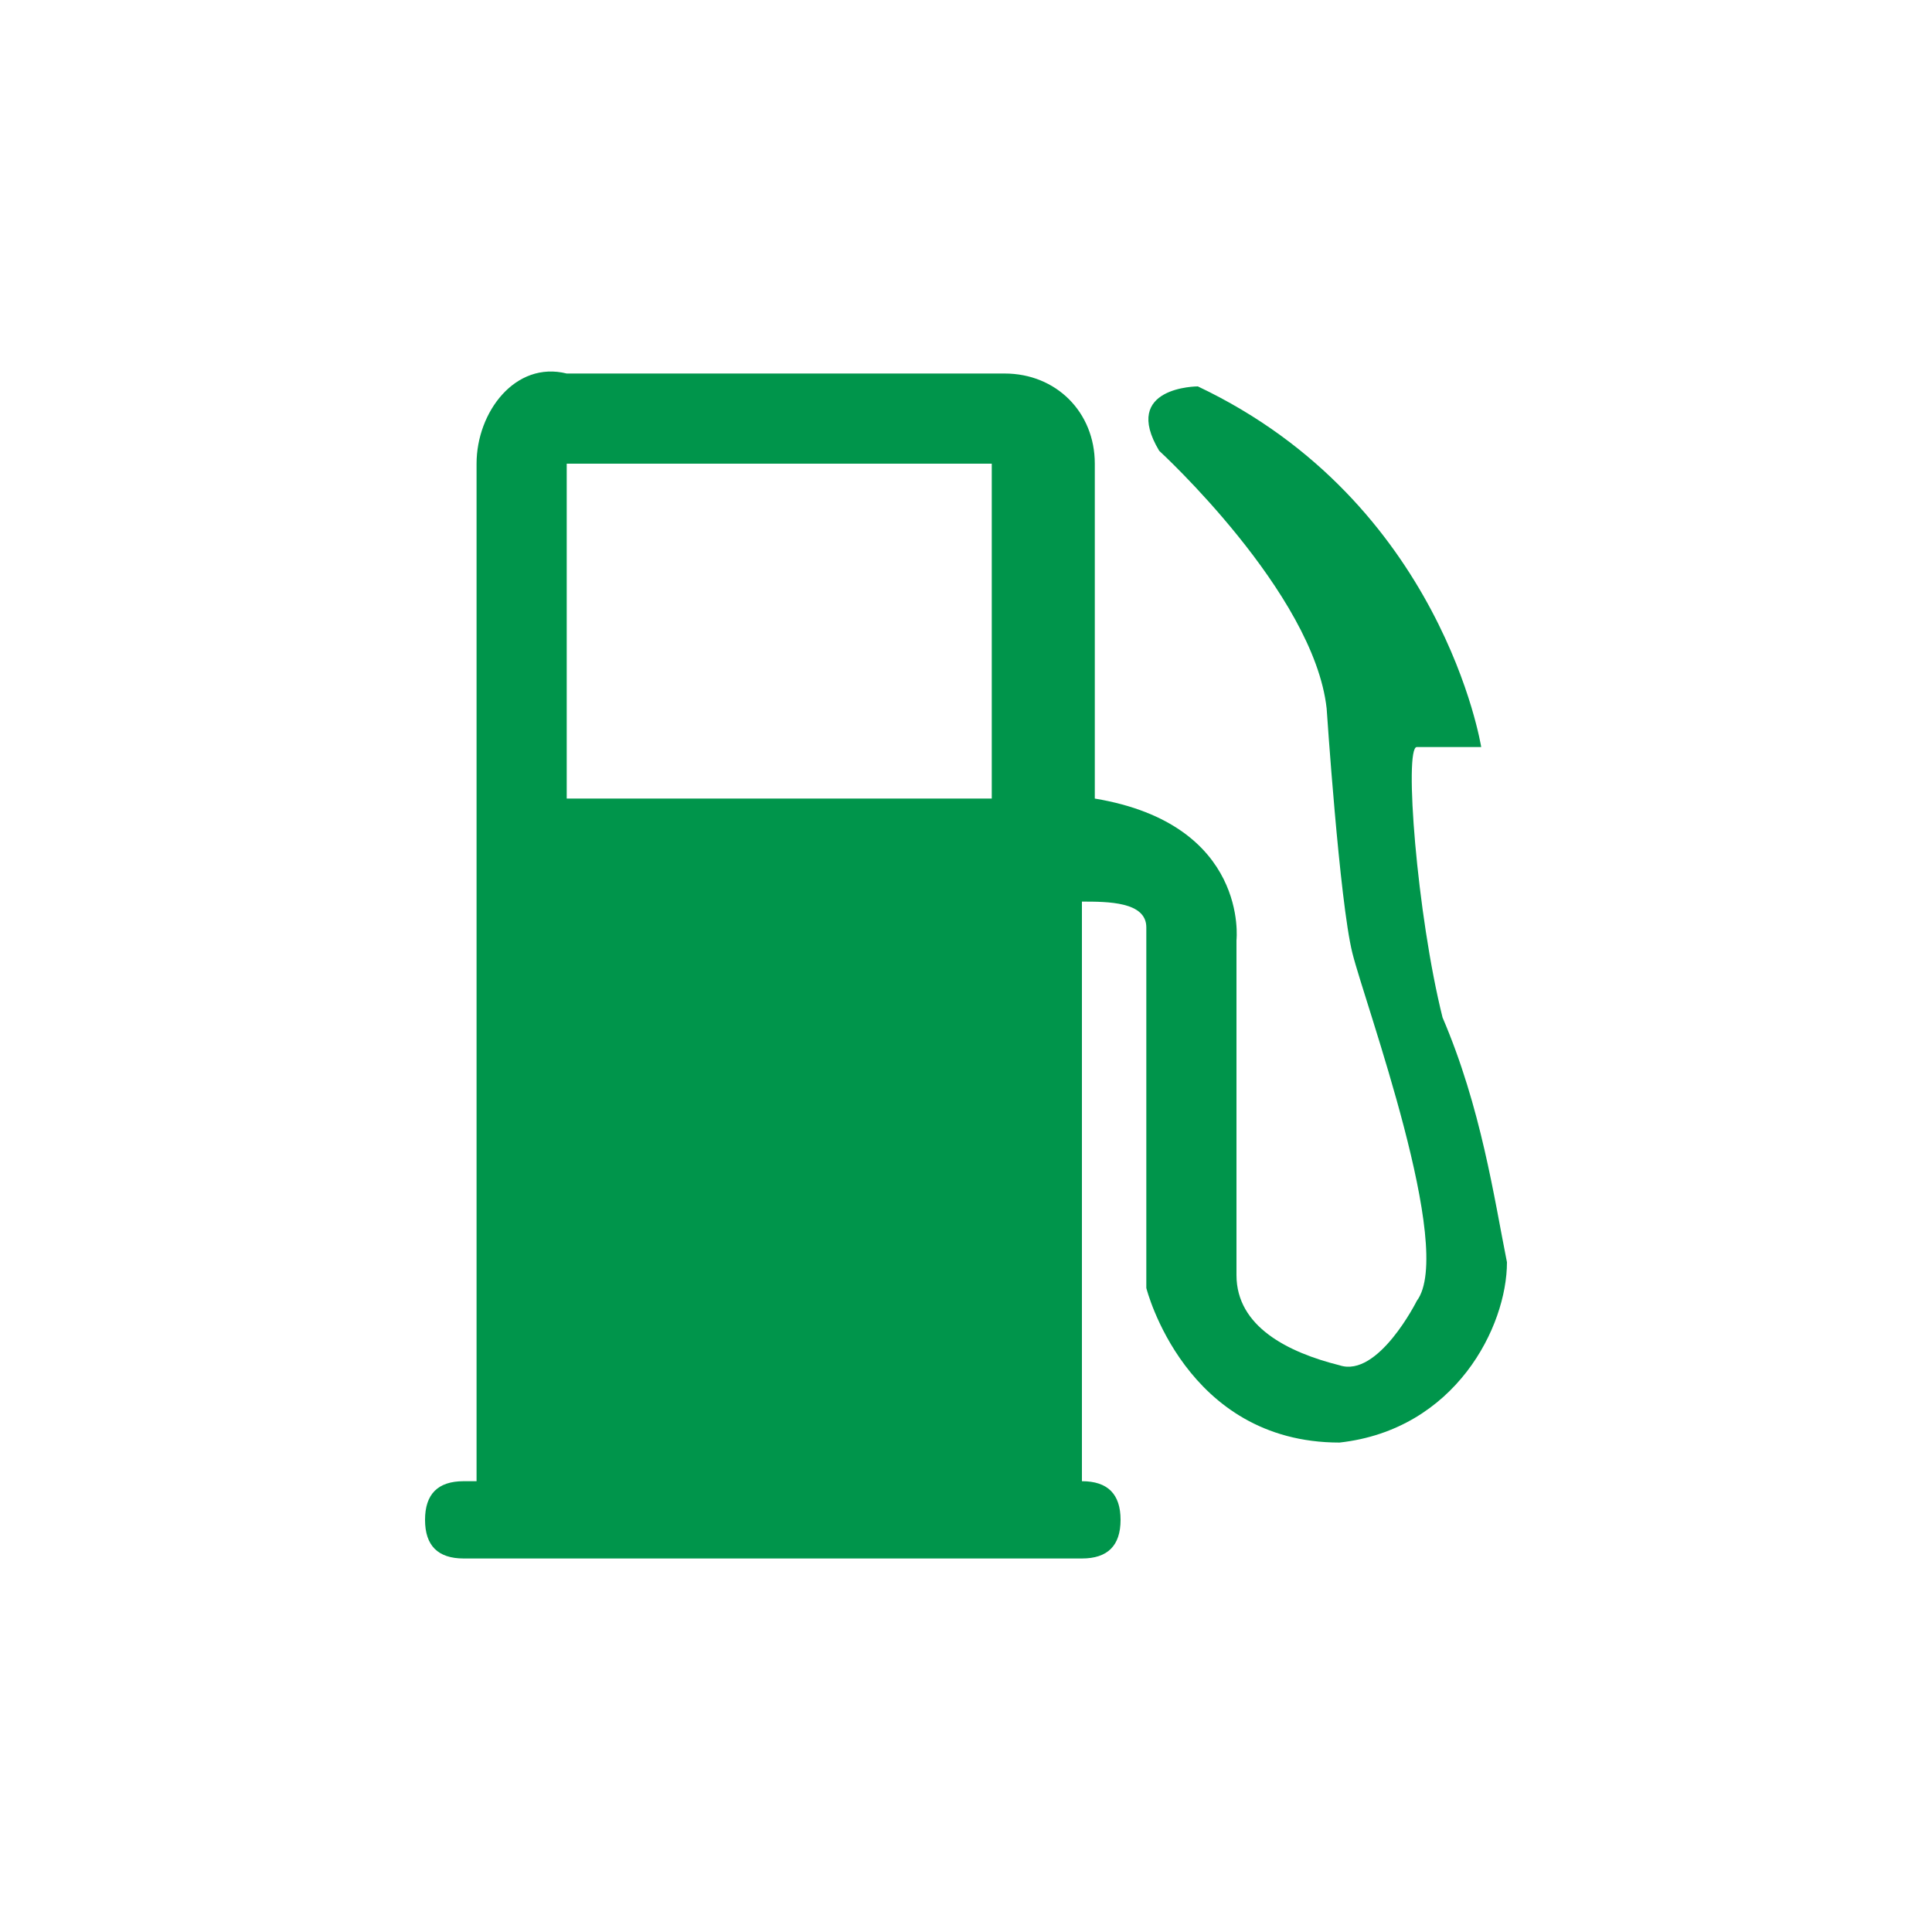 <?xml version="1.0" encoding="UTF-8"?>
<svg xmlns="http://www.w3.org/2000/svg" xmlns:xlink="http://www.w3.org/1999/xlink" version="1.1" id="Calque_1" x="0px" y="0px" viewBox="0 0 15 15" style="enable-background:new 0 0 15 15;" xml:space="preserve"> <style type="text/css"> .st0{fill:#00954B;} </style> <polygon class="st0" points="48,50 46.1,55.7 55.9,55.7 53.5,63.2 43.6,63.2 41.7,69.1 52.1,69.1 49.6,76.6 30.5,76.6 41.7,42.5 60.8,42.5 58.3,50 "></polygon> <path class="st0" d="M11.7,9.8c-0.1-0.5-0.2-1.2-0.5-1.9C11,7.1,10.9,5.8,11,5.8c0.1,0,0.5,0,0.5,0S11.2,3.9,9.3,3 c0,0-0.6,0-0.3,0.5c0,0,1.2,1.1,1.3,2c0,0,0.1,1.5,0.2,1.9c0.1,0.4,0.8,2.3,0.5,2.7c0,0-0.3,0.6-0.6,0.5c-0.4-0.1-0.8-0.3-0.8-0.7 V7.3c0,0,0.1-0.9-1.1-1.1V5.3V4.2V3.6H7.7v2.6H4.4V3.6h3.4h0.7v0c0-0.4-0.3-0.7-0.7-0.7H4.4C4,2.8,3.7,3.2,3.7,3.6v0.6v1.1v6.2H3.6 c-0.2,0-0.3,0.1-0.3,0.3c0,0.2,0.1,0.3,0.3,0.3h4.8c0.2,0,0.3-0.1,0.3-0.3c0-0.2-0.1-0.3-0.3-0.3H8.4V7C8.6,7,8.9,7,8.9,7.2V10 c0,0,0.3,1.2,1.5,1.2C11.3,11.1,11.7,10.3,11.7,9.8"></path> </svg>
